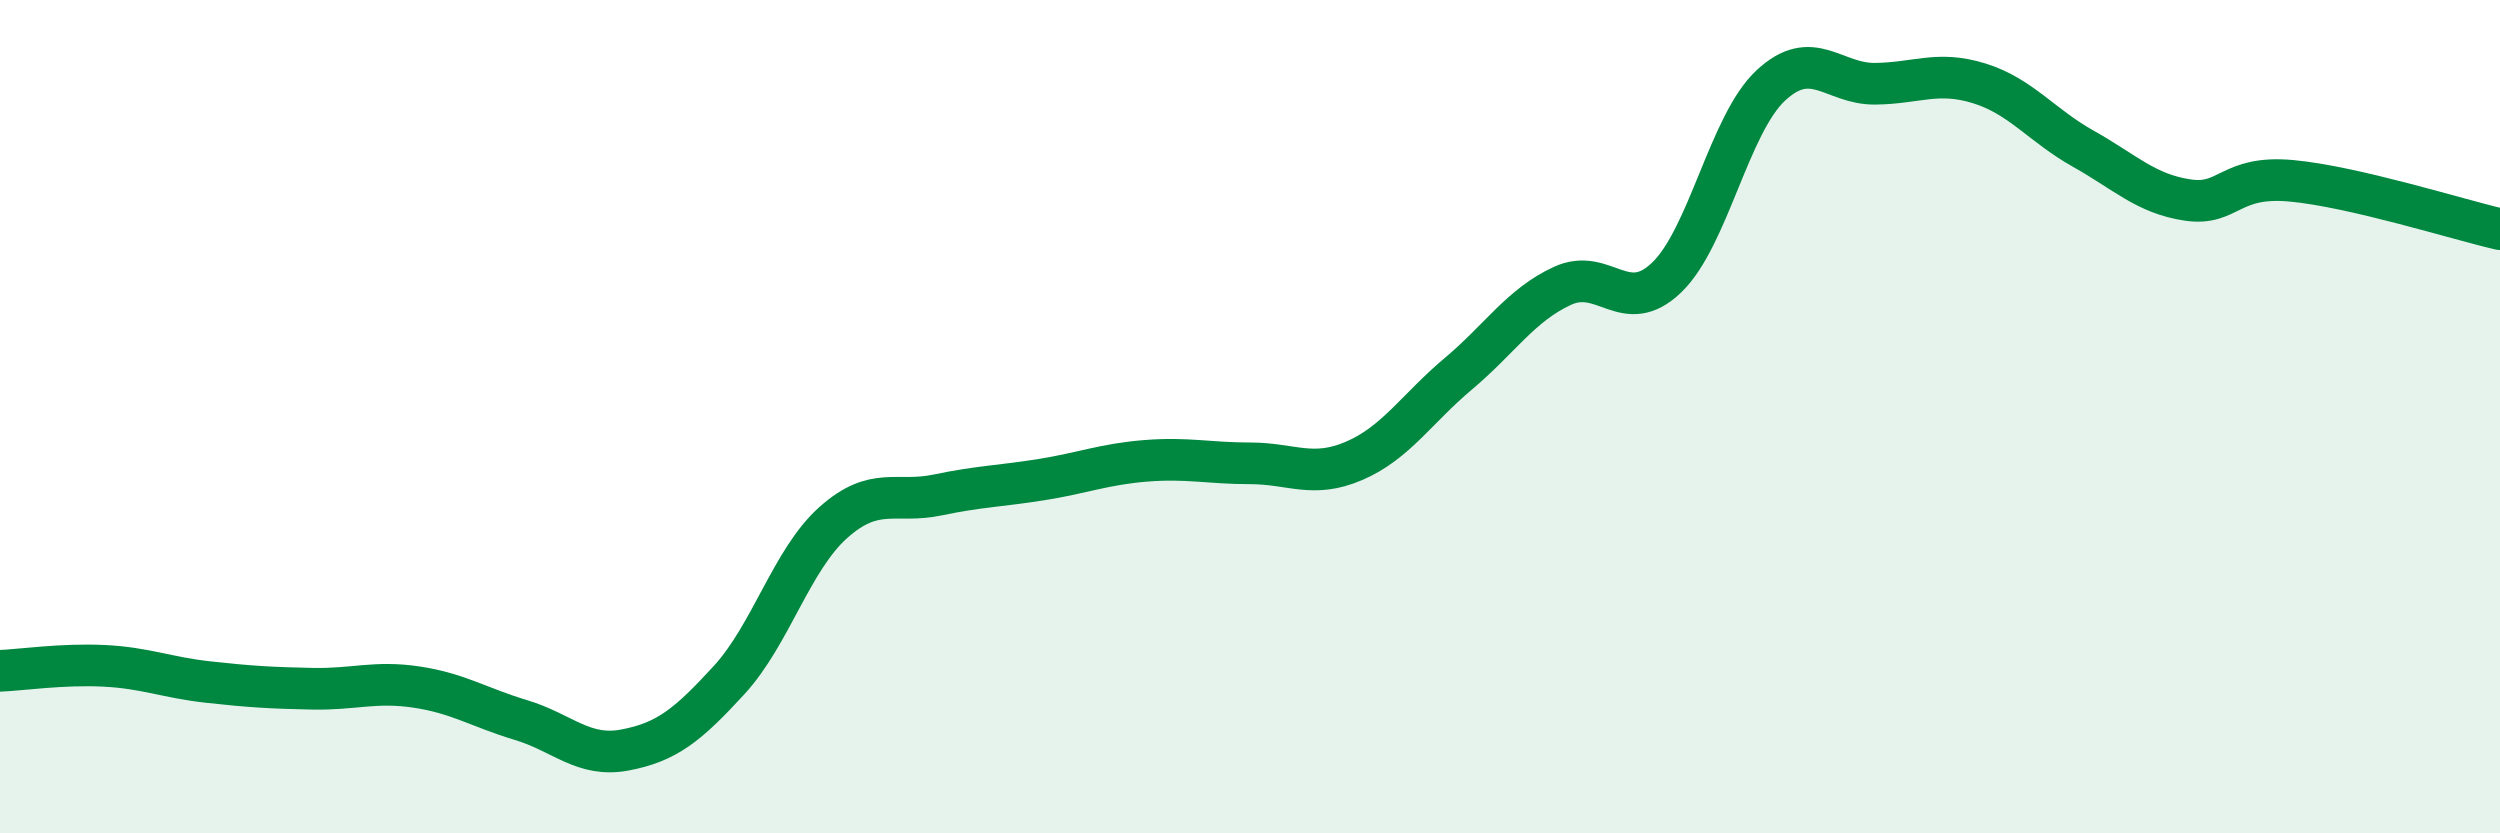 
    <svg width="60" height="20" viewBox="0 0 60 20" xmlns="http://www.w3.org/2000/svg">
      <path
        d="M 0,16.1 C 0.5,16.08 1.5,15.93 2.5,15.98 C 3.5,16.03 4,16.26 5,16.37 C 6,16.48 6.5,16.51 7.5,16.53 C 8.5,16.55 9,16.34 10,16.49 C 11,16.64 11.5,16.98 12.5,17.28 C 13.5,17.58 14,18.19 15,18 C 16,17.81 16.5,17.41 17.5,16.32 C 18.5,15.23 19,13.43 20,12.54 C 21,11.65 21.5,12.09 22.5,11.88 C 23.5,11.67 24,11.67 25,11.51 C 26,11.35 26.5,11.14 27.5,11.06 C 28.5,10.98 29,11.12 30,11.12 C 31,11.12 31.5,11.49 32.5,11.06 C 33.5,10.63 34,9.81 35,8.97 C 36,8.13 36.5,7.32 37.5,6.86 C 38.5,6.4 39,7.62 40,6.66 C 41,5.7 41.5,2.98 42.5,2.05 C 43.5,1.12 44,2.02 45,2.01 C 46,2 46.5,1.69 47.5,2 C 48.5,2.31 49,3.01 50,3.57 C 51,4.13 51.5,4.65 52.5,4.8 C 53.5,4.95 53.5,4.2 55,4.34 C 56.5,4.48 59,5.27 60,5.5L60 20L0 20Z"
        fill="#008740"
        opacity="0.1"
        stroke-linecap="round"
        stroke-linejoin="round"
      />
      <path
        d="M 0,16.1 C 0.5,16.08 1.5,15.93 2.5,15.98 C 3.5,16.03 4,16.26 5,16.37 C 6,16.48 6.5,16.51 7.5,16.53 C 8.5,16.55 9,16.34 10,16.49 C 11,16.64 11.5,16.98 12.5,17.28 C 13.5,17.58 14,18.19 15,18 C 16,17.81 16.5,17.41 17.5,16.32 C 18.5,15.23 19,13.43 20,12.54 C 21,11.65 21.5,12.09 22.5,11.88 C 23.5,11.67 24,11.67 25,11.51 C 26,11.35 26.5,11.14 27.5,11.06 C 28.5,10.98 29,11.12 30,11.12 C 31,11.12 31.5,11.49 32.5,11.06 C 33.5,10.63 34,9.81 35,8.97 C 36,8.13 36.5,7.32 37.5,6.86 C 38.5,6.4 39,7.62 40,6.66 C 41,5.7 41.5,2.98 42.5,2.05 C 43.5,1.12 44,2.02 45,2.01 C 46,2 46.5,1.69 47.5,2 C 48.5,2.31 49,3.01 50,3.57 C 51,4.13 51.5,4.65 52.5,4.8 C 53.5,4.95 53.5,4.2 55,4.34 C 56.5,4.48 59,5.27 60,5.5"
        stroke="#008740"
        stroke-width="1"
        fill="none"
        stroke-linecap="round"
        stroke-linejoin="round"
      />
    </svg>
  